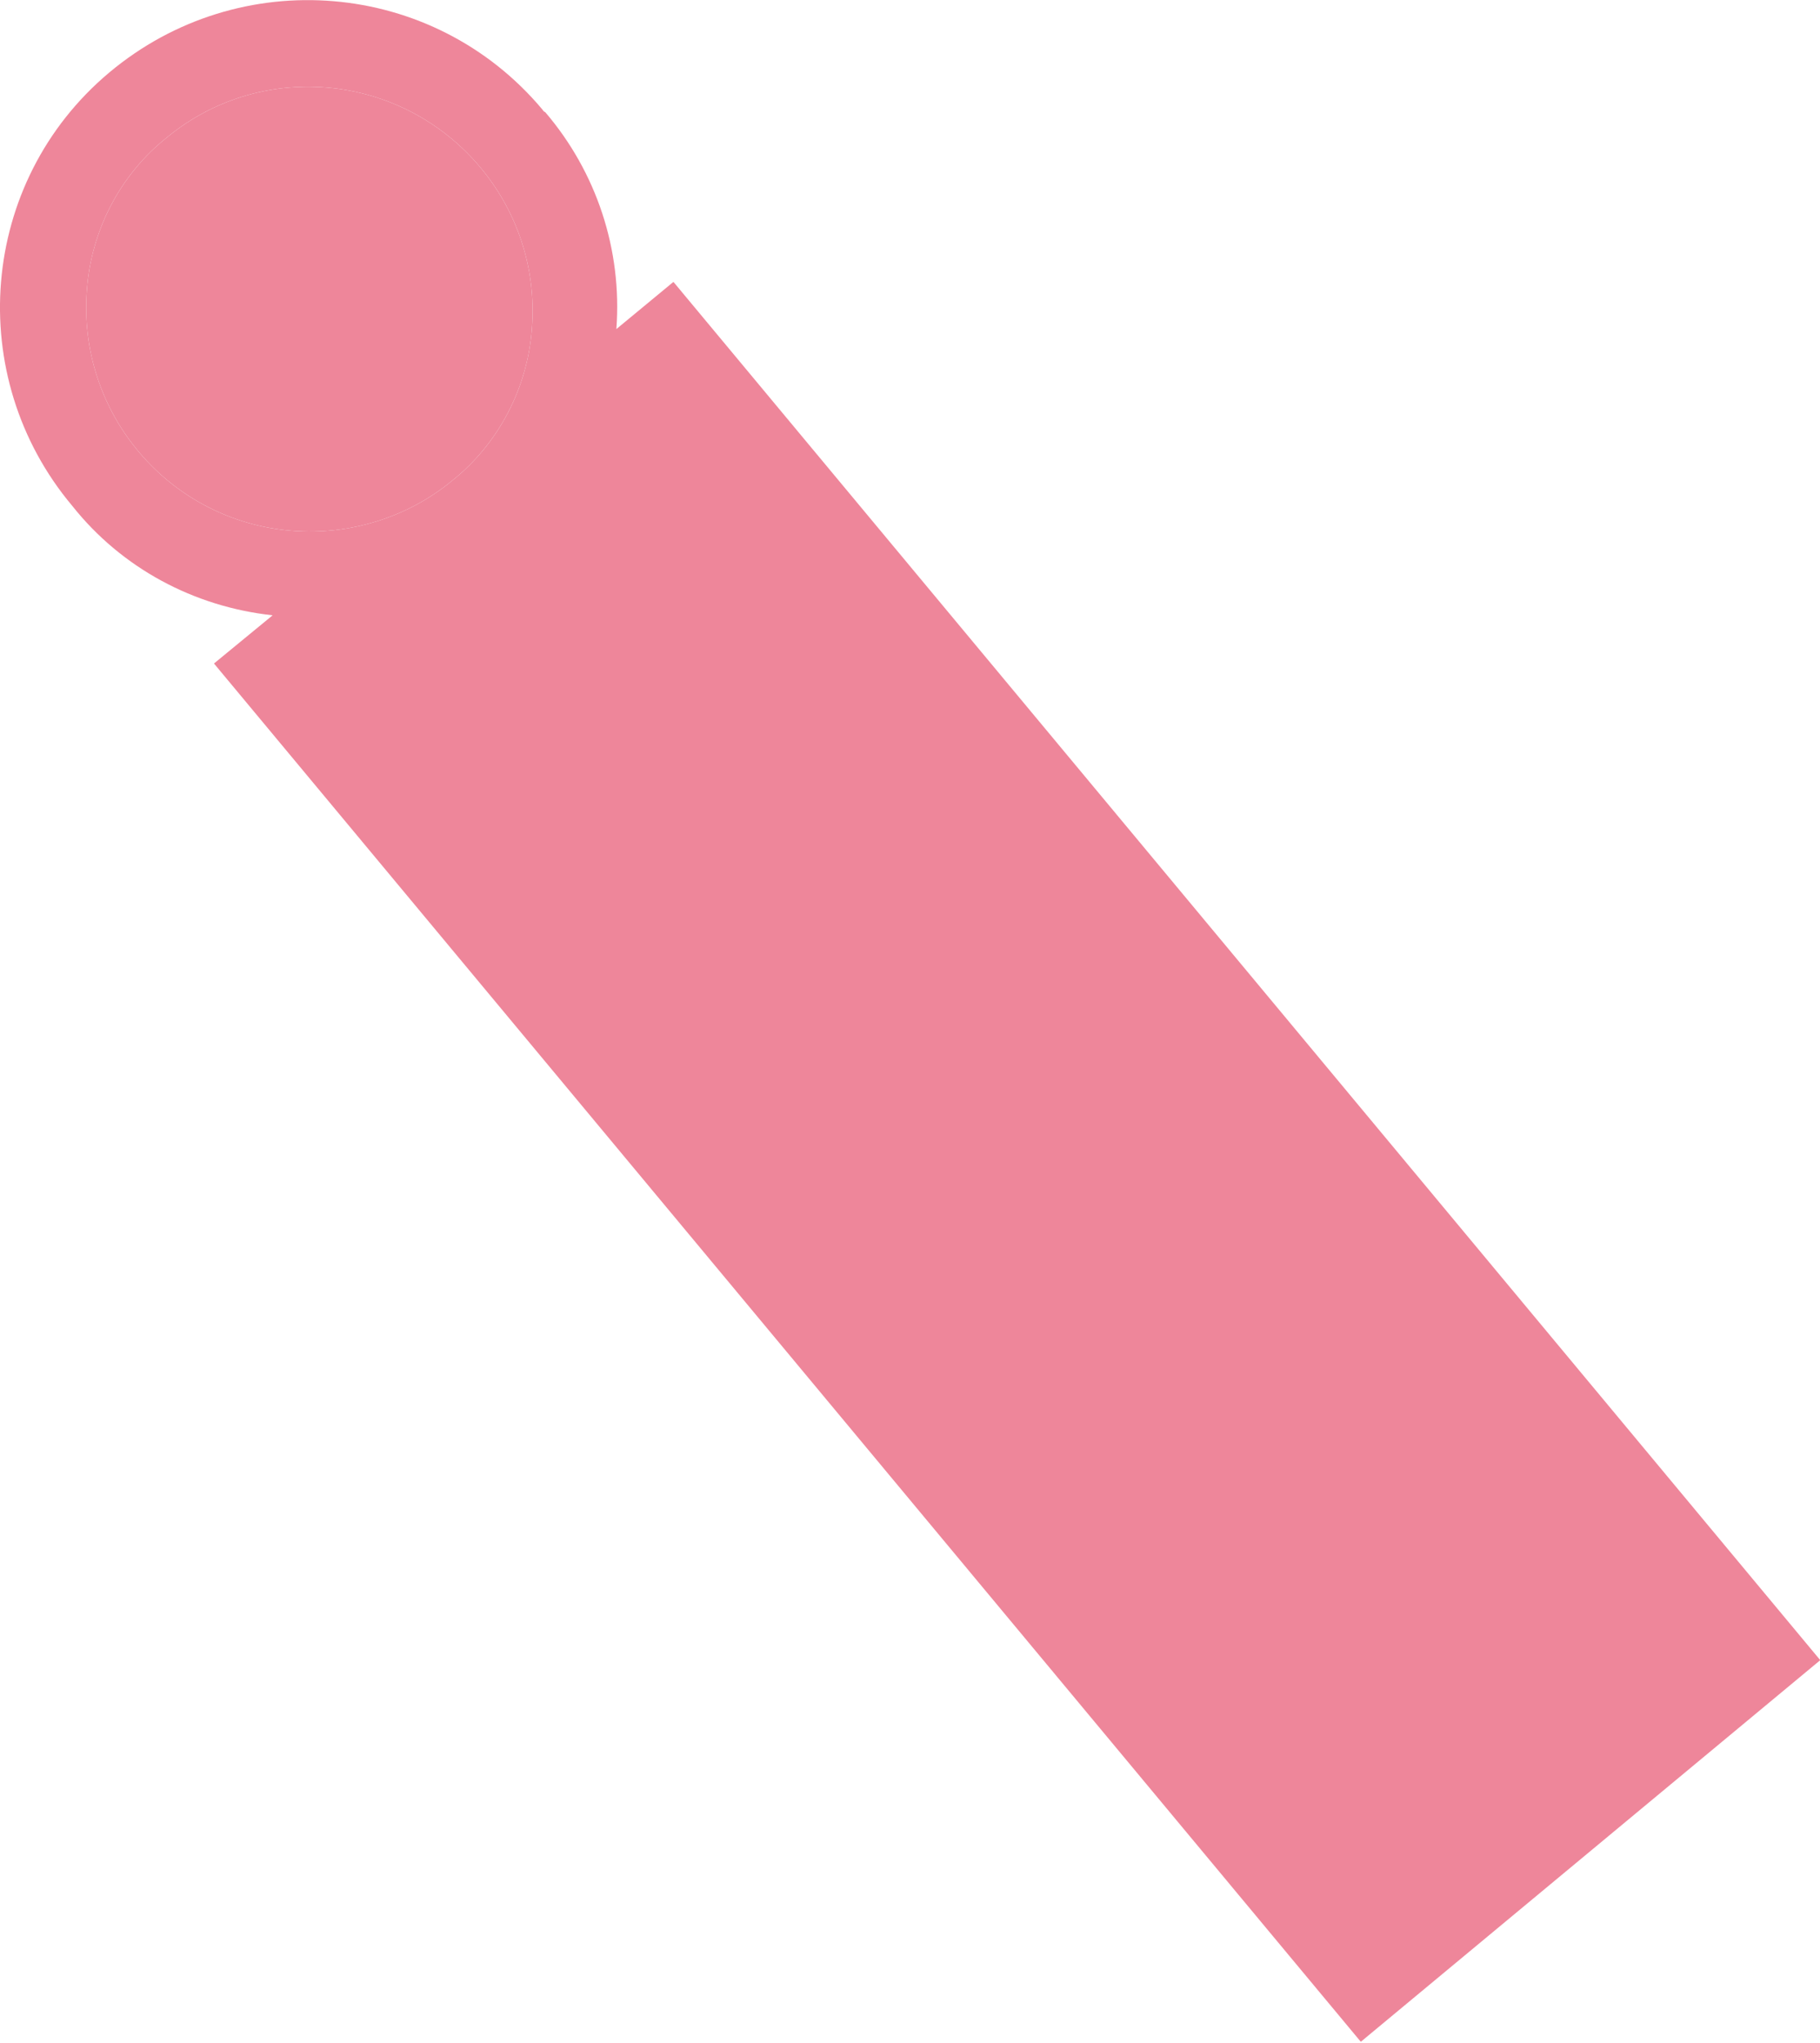<?xml version="1.0" encoding="utf-8"?>
<!-- Generator: Adobe Illustrator 27.8.1, SVG Export Plug-In . SVG Version: 6.00 Build 0)  -->
<svg version="1.1" id="レイヤー_1" xmlns="http://www.w3.org/2000/svg" xmlns:xlink="http://www.w3.org/1999/xlink" x="0px"
	 y="0px" viewBox="0 0 193 216.6" style="enable-background:new 0 0 193 216.6;" xml:space="preserve">
<style type="text/css">
	.st0{fill:#EE869A;}
</style>
<g id="グループ_6563" transform="translate(74.658) rotate(57)">
	<path id="パス_28866" class="st0" d="M30.7,81.9l-0.9-8c-5.3,6.5-12.9,10.7-21.3,11.5C-9.3,87.6-25.7,75-27.9,57.1
		c-2.2-17.9,10.4-34.2,28.3-36.4c0.1,0,0.3,0,0.4-0.1c8.3-1.1,16.7,1.1,23.4,6.2L23.3,19L212.1-3.4l7.4,62.9L30.7,81.9z M28.2,50.2
		c-0.6-6.3-3.9-12.1-8.9-15.9l0,0C8.9,26.3-6,28.3-14,38.6c-3.8,4.9-5.5,11-4.8,17.1c0.6,6.3,3.9,12.1,8.9,15.9
		c10.4,8,25.3,6.1,33.3-4.3C27.1,62.5,28.9,56.3,28.2,50.2"/>
	<path id="パス_28867" class="st0" d="M28.2,50.2c-0.6-6.3-3.9-12.1-8.9-15.9l0,0C8.9,26.3-6,28.3-14,38.6
		c-3.8,4.9-5.5,11-4.8,17.1c0.6,6.3,3.9,12.1,8.9,15.9c10.4,8,25.3,6.1,33.3-4.3C27.1,62.5,28.9,56.3,28.2,50.2"/>
</g>
</svg>
